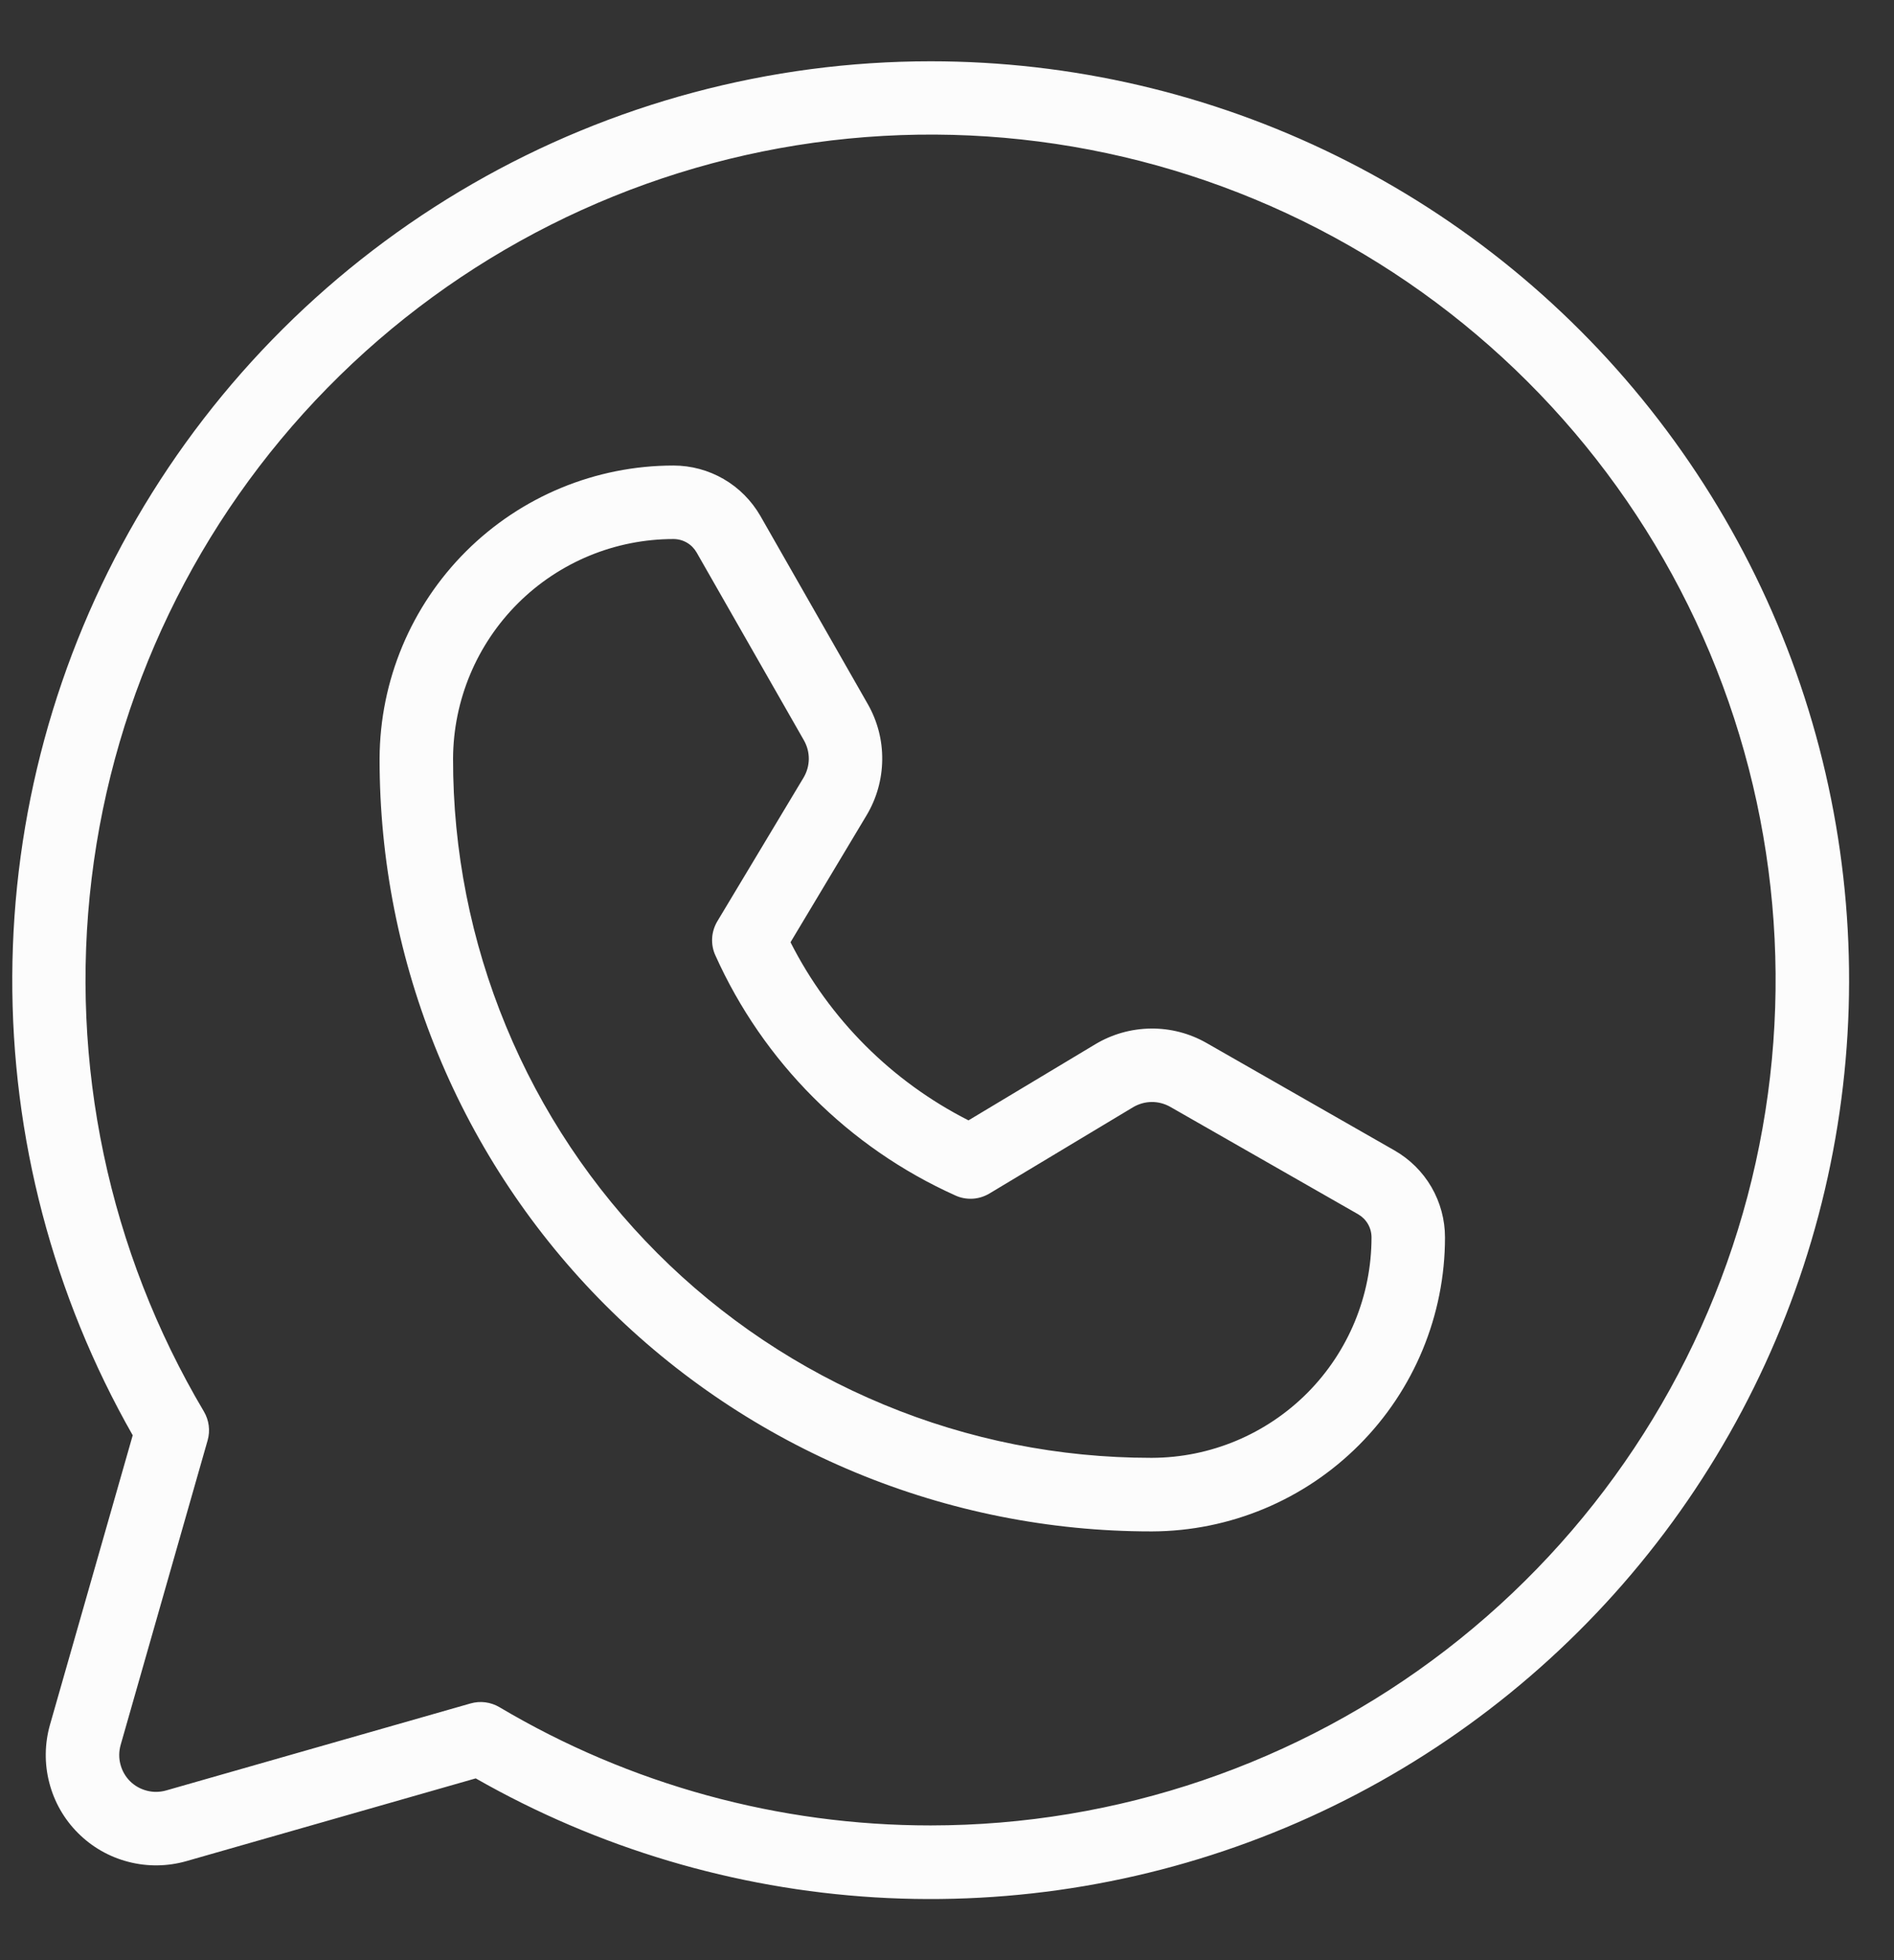 <?xml version="1.0" encoding="UTF-8"?> <svg xmlns="http://www.w3.org/2000/svg" width="29" height="30" viewBox="0 0 29 30" fill="none"><rect x="0" y="0" width="29" height="30" fill="#333333" stroke="none"/> <g clip-path="url(#clip0_993_103)"> <path d="M14.25 0.938C11.788 0.938 9.369 1.585 7.236 2.813C5.102 4.042 3.328 5.808 2.091 7.937C0.855 10.066 0.198 12.482 0.188 14.944C0.177 17.406 0.813 19.827 2.032 21.967L0.765 26.398C0.683 26.688 0.679 26.994 0.755 27.285C0.83 27.577 0.982 27.843 1.195 28.055C1.408 28.268 1.673 28.42 1.965 28.495C2.256 28.571 2.562 28.567 2.852 28.485L7.284 27.218C9.155 28.285 11.246 28.908 13.396 29.039C15.546 29.169 17.697 28.804 19.684 27.972C21.67 27.14 23.439 25.862 24.854 24.238C26.269 22.614 27.291 20.686 27.843 18.604C28.395 16.522 28.461 14.341 28.037 12.23C27.613 10.118 26.709 8.132 25.395 6.425C24.082 4.718 22.394 3.335 20.461 2.384C18.529 1.432 16.404 0.938 14.25 0.938ZM14.25 27.938C11.926 27.939 9.645 27.314 7.647 26.128C7.581 26.089 7.508 26.064 7.432 26.054C7.356 26.044 7.279 26.05 7.205 26.071L2.543 27.403C2.446 27.43 2.344 27.432 2.247 27.406C2.15 27.381 2.061 27.331 1.99 27.26C1.919 27.189 1.869 27.1 1.844 27.003C1.818 26.906 1.82 26.804 1.847 26.707L3.179 22.045C3.2 21.971 3.206 21.894 3.196 21.818C3.186 21.742 3.161 21.669 3.122 21.603C1.665 19.148 1.06 16.28 1.403 13.445C1.746 10.611 3.016 7.97 5.017 5.933C7.017 3.896 9.635 2.578 12.462 2.184C15.29 1.789 18.168 2.342 20.649 3.754C23.131 5.166 25.075 7.36 26.18 9.992C27.284 12.625 27.487 15.549 26.757 18.309C26.026 21.069 24.404 23.509 22.142 25.251C19.88 26.993 17.105 27.937 14.25 27.938V27.938ZM21.353 17.608L18.476 15.964C18.216 15.815 17.921 15.738 17.621 15.742C17.321 15.745 17.028 15.828 16.771 15.982L14.829 17.147C13.654 16.551 12.699 15.596 12.104 14.421L13.268 12.479C13.422 12.222 13.505 11.929 13.508 11.629C13.512 11.329 13.435 11.034 13.286 10.774L11.643 7.897C11.508 7.663 11.315 7.468 11.081 7.332C10.848 7.197 10.582 7.125 10.312 7.125C9.122 7.125 7.98 7.597 7.137 8.437C6.293 9.278 5.817 10.418 5.812 11.608C5.81 13.161 6.114 14.699 6.707 16.134C7.299 17.569 8.169 18.873 9.266 19.972C10.363 21.07 11.666 21.942 13.101 22.537C14.535 23.131 16.072 23.438 17.625 23.438H17.642C18.832 23.433 19.972 22.957 20.812 22.113C21.653 21.27 22.125 20.128 22.125 18.938C22.125 18.668 22.053 18.402 21.918 18.169C21.782 17.935 21.587 17.742 21.353 17.608V17.608ZM17.64 22.312H17.625C16.22 22.312 14.829 22.036 13.532 21.497C12.234 20.959 11.055 20.171 10.062 19.177C9.07 18.183 8.283 17.003 7.747 15.704C7.21 14.406 6.935 13.015 6.937 11.61C6.941 10.717 7.299 9.863 7.931 9.233C8.564 8.603 9.42 8.25 10.312 8.25C10.384 8.25 10.455 8.269 10.517 8.305C10.579 8.341 10.63 8.393 10.666 8.455L12.31 11.332C12.359 11.419 12.385 11.517 12.384 11.617C12.383 11.717 12.355 11.815 12.304 11.901L10.983 14.101C10.937 14.179 10.909 14.267 10.904 14.357C10.899 14.448 10.915 14.539 10.953 14.621C11.687 16.255 12.995 17.563 14.629 18.297C14.711 18.335 14.802 18.351 14.893 18.346C14.983 18.341 15.071 18.313 15.149 18.267L17.349 16.946C17.435 16.895 17.533 16.867 17.633 16.866C17.733 16.865 17.831 16.891 17.918 16.94L20.795 18.584C20.857 18.62 20.909 18.671 20.945 18.733C20.981 18.795 21 18.866 21 18.938C21 19.83 20.647 20.686 20.017 21.319C19.387 21.951 18.533 22.309 17.64 22.312Z" fill="#FCFCFC"></path> </g> <defs> <clipPath id="clip0_993_103"> <rect width="28.5" height="28.5" fill="white" transform="translate(0 0.75)"></rect> </clipPath> </defs> </svg> 